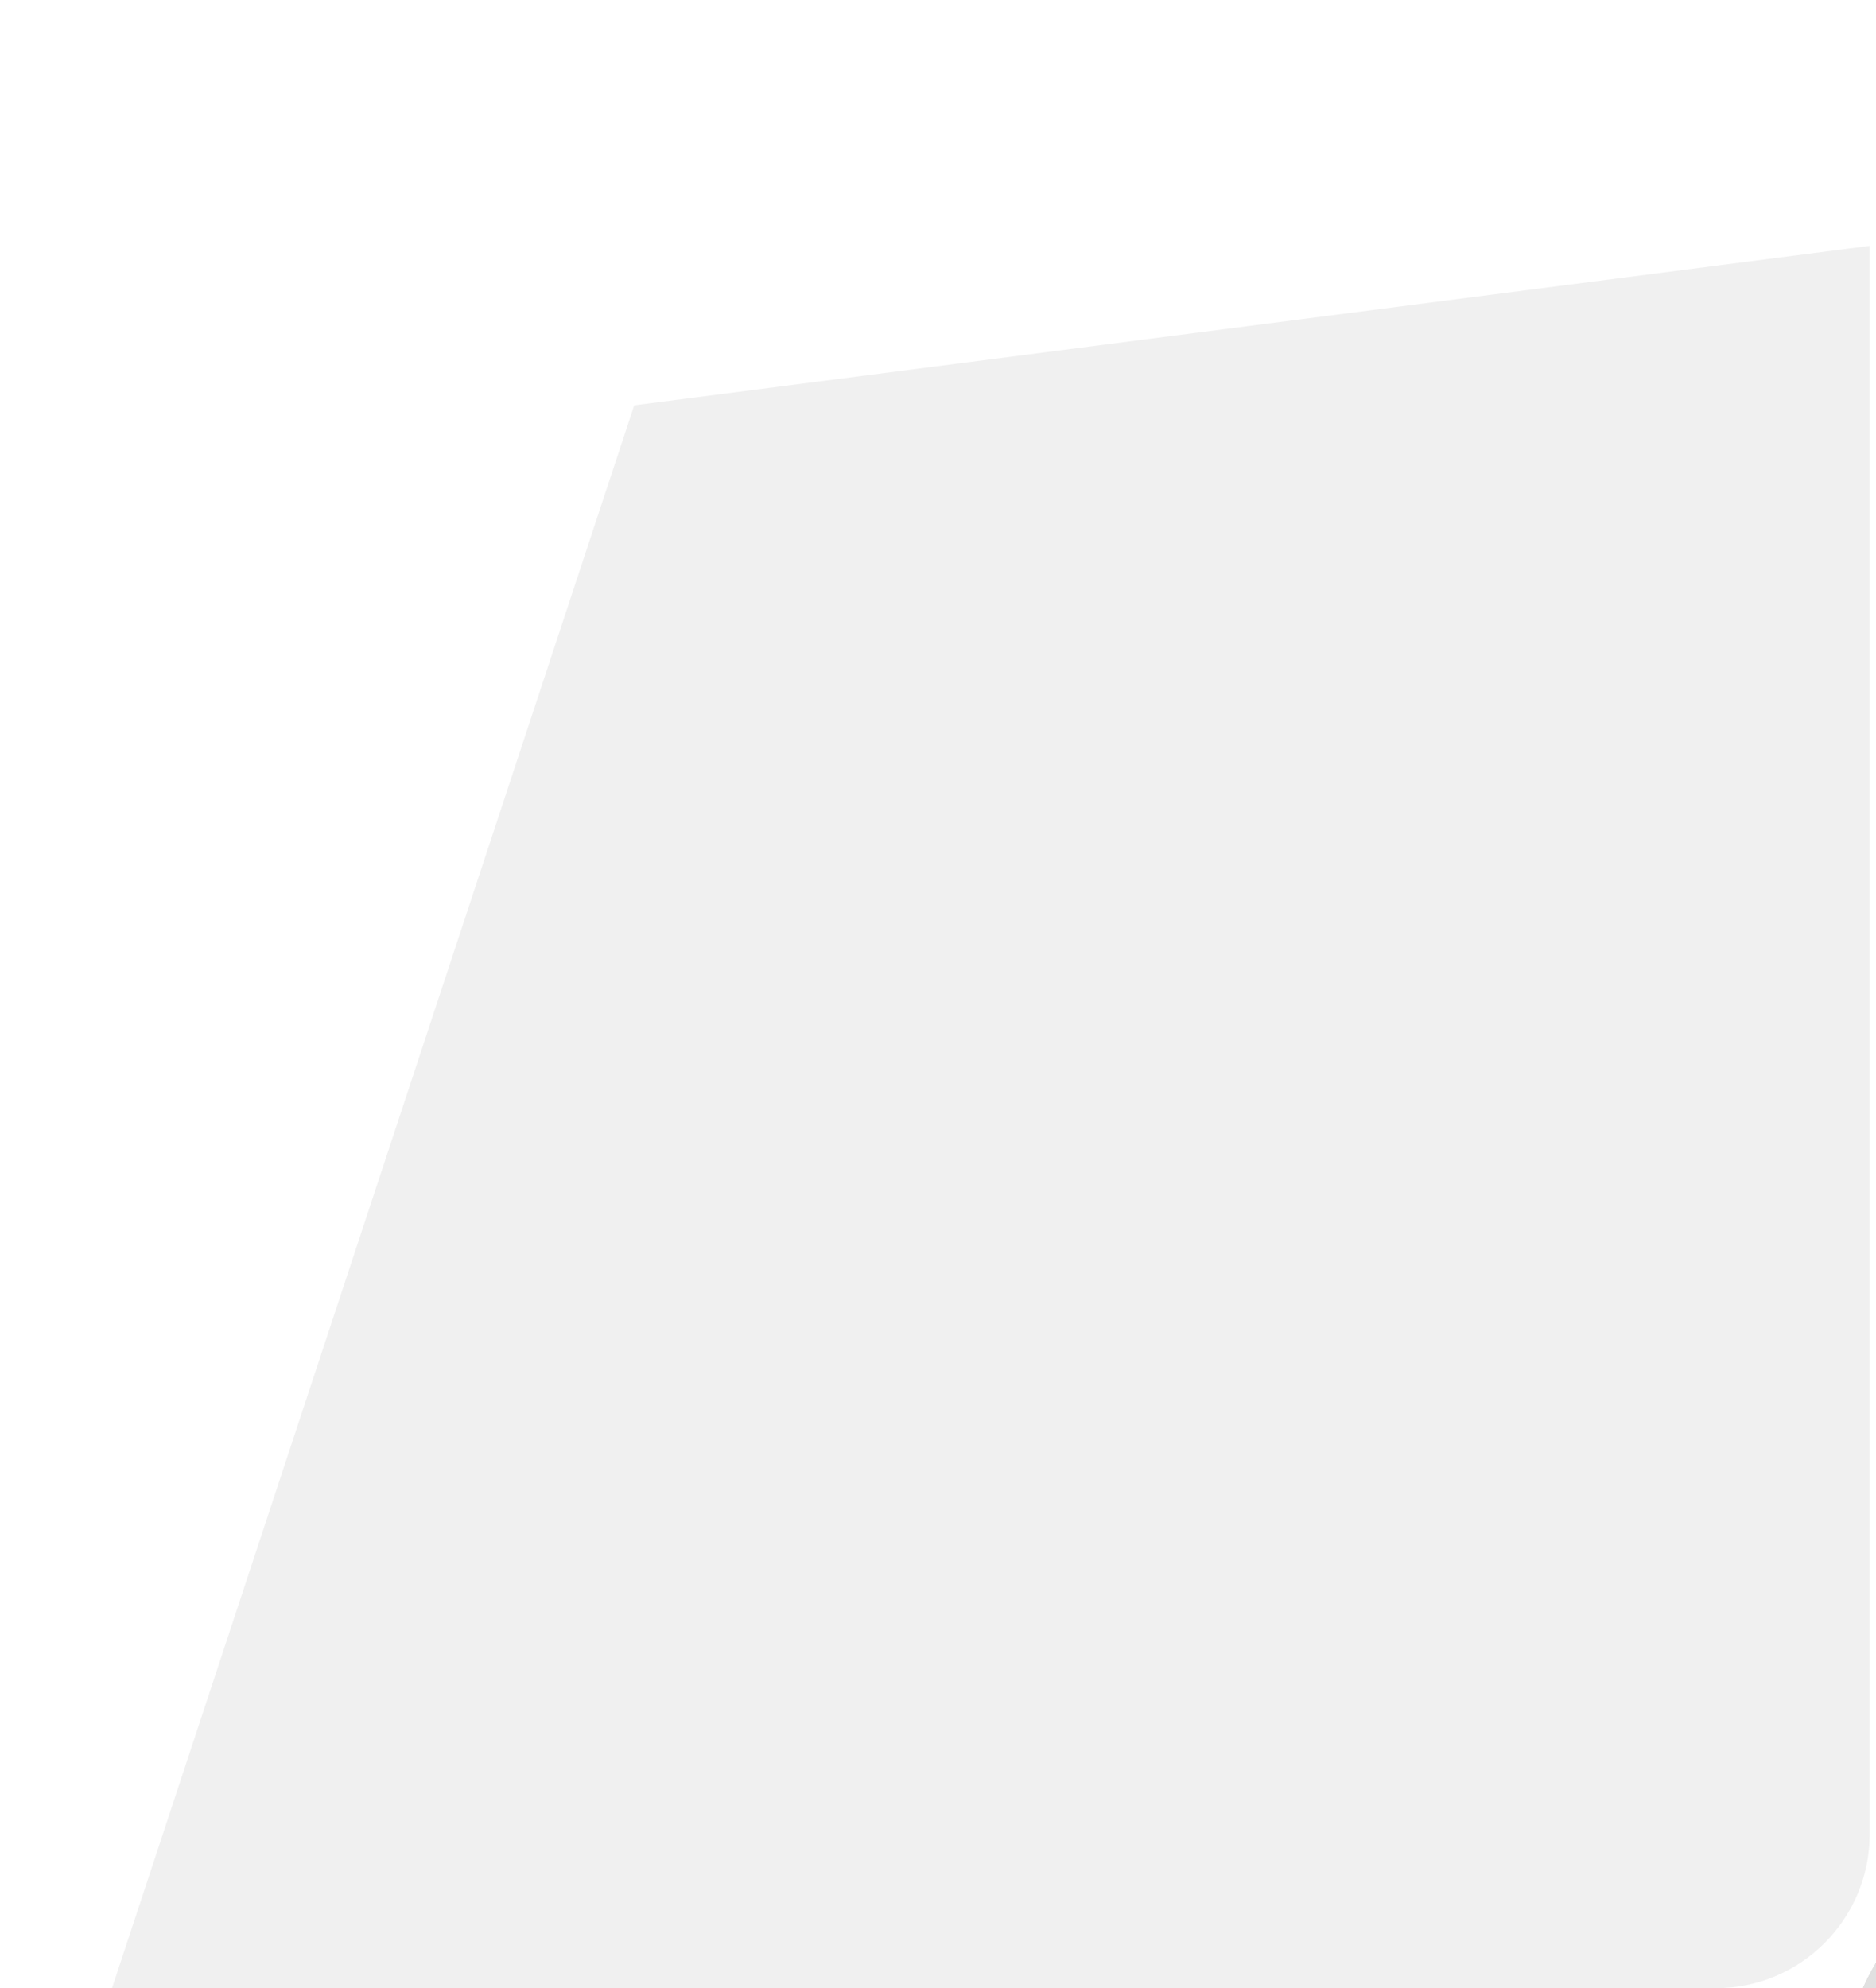 <svg width="134" height="142" viewBox="0 0 134 142" fill="none" xmlns="http://www.w3.org/2000/svg">
<path d="M45.301 28.947L133.547 17.561V131C133.547 137.075 128.622 142 122.547 142H8L45.301 28.947Z" fill="#F0F0F0"/>
<g filter="url(#filter0_dddd_2020_8765)">
<path d="M25.802 23.362C27.131 14.502 35.108 8.195 44.035 8.944L133.547 16.455L8 142H8.002L25.802 23.362Z" fill="black" fill-opacity="0.2"/>
<path d="M25.802 23.362C27.131 14.502 35.108 8.195 44.035 8.944L133.547 16.455L8 142H8.002L25.802 23.362Z" fill="#FAFAFA"/>
<path d="M25.802 23.362C27.131 14.502 35.108 8.195 44.035 8.944L133.547 16.455L8 142H8.002L25.802 23.362Z" fill="url(#paint0_radial_2020_8765)"/>
<path d="M25.802 23.362C27.131 14.502 35.108 8.195 44.035 8.944L133.547 16.455L8 142H8.002L25.802 23.362Z" fill="url(#paint1_linear_2020_8765)"/>
</g>
<defs>
<filter id="filter0_dddd_2020_8765" x="0" y="0.884" width="224.547" height="242.117" filterUnits="userSpaceOnUse" color-interpolation-filters="sRGB">
<feFlood flood-opacity="0" result="BackgroundImageFix"/>
<feColorMatrix in="SourceAlpha" type="matrix" values="0 0 0 0 0 0 0 0 0 0 0 0 0 0 0 0 0 0 127 0" result="hardAlpha"/>
<feOffset dx="4" dy="4"/>
<feGaussianBlur stdDeviation="6"/>
<feColorMatrix type="matrix" values="0 0 0 0 0 0 0 0 0 0 0 0 0 0 0 0 0 0 0.1 0"/>
<feBlend mode="normal" in2="BackgroundImageFix" result="effect1_dropShadow_2020_8765"/>
<feColorMatrix in="SourceAlpha" type="matrix" values="0 0 0 0 0 0 0 0 0 0 0 0 0 0 0 0 0 0 127 0" result="hardAlpha"/>
<feOffset dx="14" dy="16"/>
<feGaussianBlur stdDeviation="11"/>
<feColorMatrix type="matrix" values="0 0 0 0 0 0 0 0 0 0 0 0 0 0 0 0 0 0 0.09 0"/>
<feBlend mode="normal" in2="effect1_dropShadow_2020_8765" result="effect2_dropShadow_2020_8765"/>
<feColorMatrix in="SourceAlpha" type="matrix" values="0 0 0 0 0 0 0 0 0 0 0 0 0 0 0 0 0 0 127 0" result="hardAlpha"/>
<feOffset dx="32" dy="37"/>
<feGaussianBlur stdDeviation="14.5"/>
<feColorMatrix type="matrix" values="0 0 0 0 0 0 0 0 0 0 0 0 0 0 0 0 0 0 0.05 0"/>
<feBlend mode="normal" in2="effect2_dropShadow_2020_8765" result="effect3_dropShadow_2020_8765"/>
<feColorMatrix in="SourceAlpha" type="matrix" values="0 0 0 0 0 0 0 0 0 0 0 0 0 0 0 0 0 0 127 0" result="hardAlpha"/>
<feOffset dx="56" dy="66"/>
<feGaussianBlur stdDeviation="17.5"/>
<feColorMatrix type="matrix" values="0 0 0 0 0 0 0 0 0 0 0 0 0 0 0 0 0 0 0.01 0"/>
<feBlend mode="normal" in2="effect3_dropShadow_2020_8765" result="effect4_dropShadow_2020_8765"/>
<feBlend mode="normal" in="SourceGraphic" in2="effect4_dropShadow_2020_8765" result="shape"/>
</filter>
<radialGradient id="paint0_radial_2020_8765" cx="0" cy="0" r="1" gradientUnits="userSpaceOnUse" gradientTransform="translate(16.307 21.609) rotate(47.526) scale(48.62 121.287)">
<stop stop-opacity="0.12"/>
<stop offset="1" stop-opacity="0"/>
</radialGradient>
<linearGradient id="paint1_linear_2020_8765" x1="77.404" y1="72.342" x2="73.547" y2="68.409" gradientUnits="userSpaceOnUse">
<stop stop-opacity="0.12"/>
<stop offset="1" stop-opacity="0"/>
</linearGradient>
</defs>
</svg>
